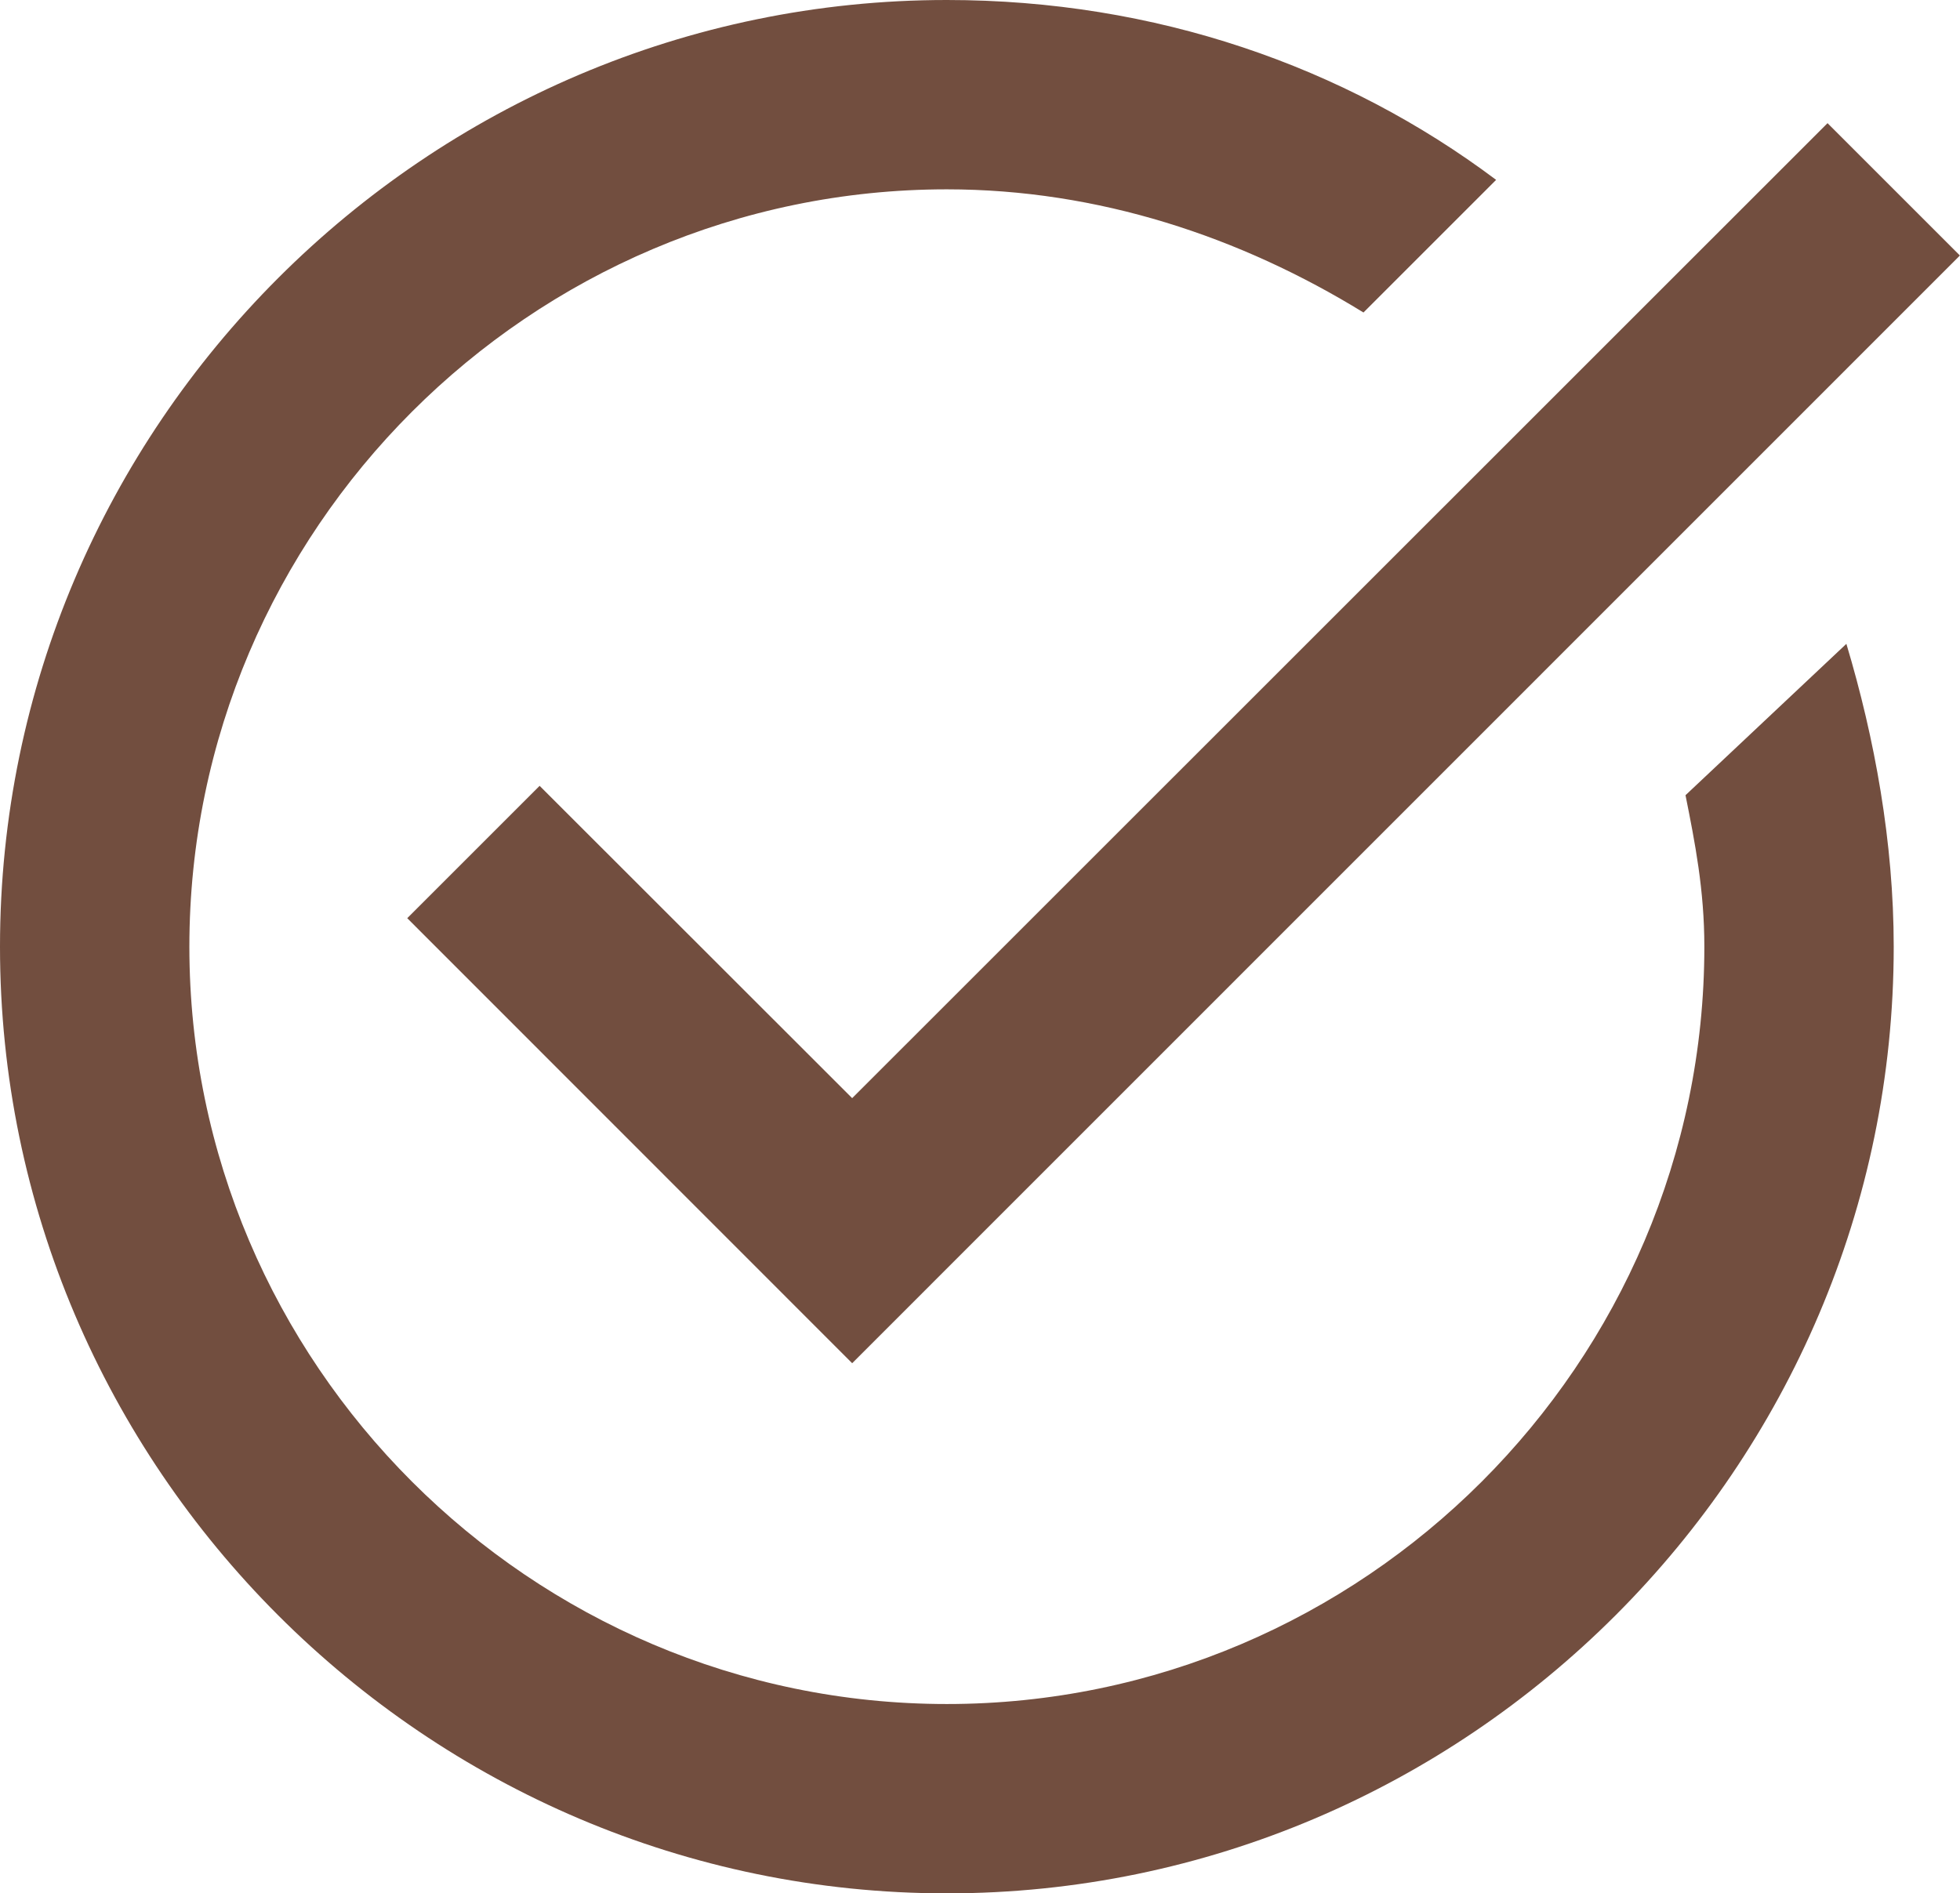 <?xml version="1.0" encoding="UTF-8" standalone="no"?><svg xmlns="http://www.w3.org/2000/svg" xmlns:xlink="http://www.w3.org/1999/xlink" fill="#724e3f" height="20" preserveAspectRatio="xMidYMid meet" version="1" viewBox="2.0 2.0 20.7 20.0" width="20.7" zoomAndPan="magnify"><g id="change1_1"><path d="M 12 2 C 6.5 2 2 6.5 2 12 C 2 17.5 6.5 22 12 22 C 17.5 22 22 17.5 22 12 C 22 10.9 21.8 9.801 21.5 8.801 L 19.801 10.4 C 19.901 10.9 20 11.4 20 12 C 20 16.4 16.4 20 12 20 C 7.6 20 4 16.4 4 12 C 4 7.6 7.6 4 12 4 C 13.6 4 15.1 4.501 16.4 5.301 L 17.801 3.9 C 16.201 2.7 14.2 2 12 2 z M 21.301 3.301 L 11 13.6 L 7.699 10.301 L 6.301 11.699 L 11 16.4 L 22.699 4.699 L 21.301 3.301 z" fill="inherit"/></g></svg>
